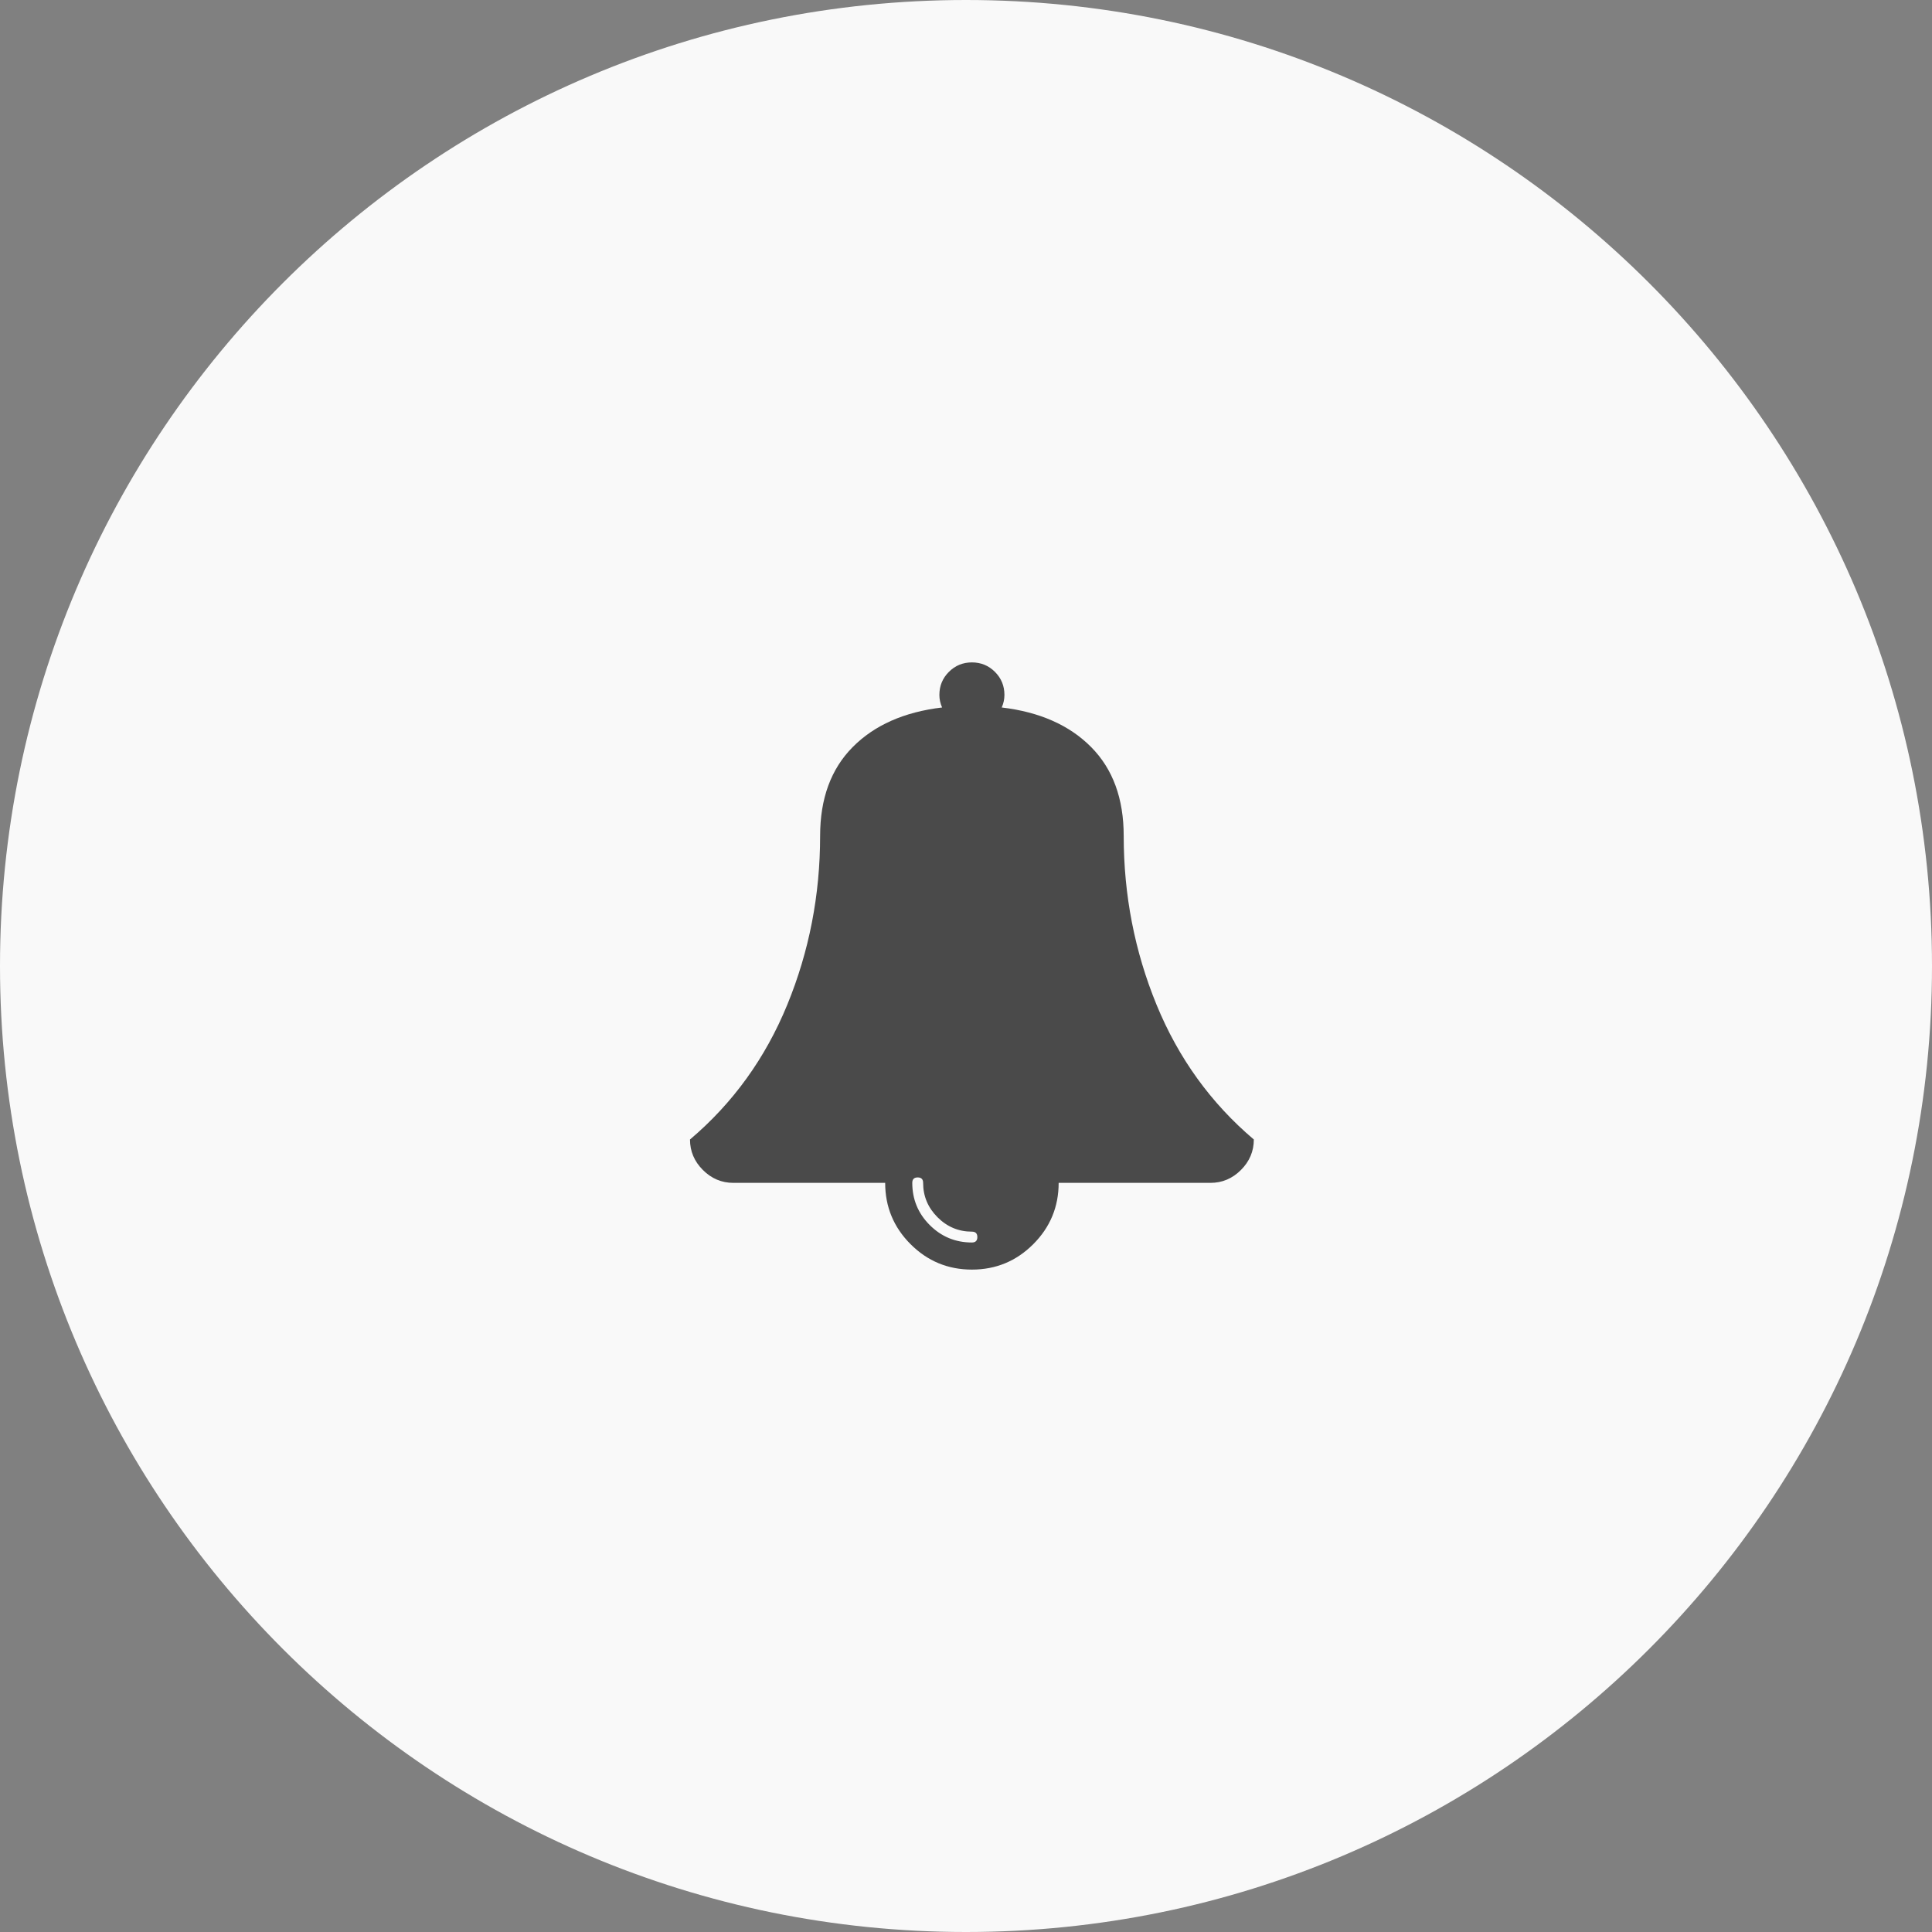 <?xml version="1.0" encoding="UTF-8" standalone="no"?>
<svg width="140px" height="140px" viewBox="0 0 140 140" version="1.1" xmlns="http://www.w3.org/2000/svg" xmlns:xlink="http://www.w3.org/1999/xlink">
    <rect x="0" y="0" width="140" height="140" fill="#808080" stroke="none"/>
    <!-- Generator: Sketch 39.1 (31720) - http://www.bohemiancoding.com/sketch -->
    <title>funciona-4</title>
    <desc>Created with Sketch.</desc>
    <defs></defs>
    <g id="Page-1" stroke="none" stroke-width="1" fill="none" fill-rule="evenodd">
        <g id="LOGIN-Copy" transform="translate(-110, -1465)">
            <g id="funciona-4" transform="translate(110, 1465)">
                <path d="M70,140 C108.66,140 140,108.66 140,70 C140,31.34 108.66,0 70,0 C31.34,0 0,31.34 0,70 C0,108.66 31.34,140 70,140 Z" id="Oval-3-Copy-3" fill="#F9F9F9"></path>
                <path d="M83.809,72.811 C82.222,68.94 81.428,64.86 81.428,60.572 C81.428,57.871 80.643,55.727 79.072,54.139 C77.5,52.551 75.339,51.593 72.589,51.266 C72.72,50.971 72.785,50.668 72.785,50.357 C72.785,49.702 72.556,49.145 72.098,48.687 C71.64,48.229 71.083,48 70.428,48 C69.774,48 69.217,48.229 68.759,48.687 C68.3,49.146 68.071,49.702 68.071,50.357 C68.071,50.668 68.137,50.971 68.268,51.266 C65.518,51.593 63.357,52.551 61.786,54.139 C60.214,55.726 59.429,57.871 59.429,60.572 C59.429,64.86 58.635,68.94 57.047,72.811 C55.459,76.683 53.11,79.936 50,82.572 C50,83.423 50.311,84.159 50.933,84.781 C51.555,85.403 52.292,85.715 53.143,85.715 L64.143,85.715 C64.143,87.45 64.757,88.931 65.984,90.159 C67.212,91.386 68.694,92 70.429,92 C72.164,92 73.645,91.386 74.873,90.159 C76.1,88.931 76.714,87.45 76.714,85.715 L87.714,85.715 C88.565,85.715 89.302,85.404 89.924,84.781 C90.546,84.159 90.857,83.423 90.857,82.572 C87.747,79.936 85.398,76.683 83.809,72.811 L83.809,72.811 Z M70.429,90.036 C69.234,90.036 68.214,89.614 67.371,88.771 C66.529,87.928 66.107,86.909 66.107,85.714 C66.107,85.452 66.238,85.321 66.5,85.321 C66.762,85.321 66.893,85.452 66.893,85.714 C66.893,86.68 67.241,87.51 67.936,88.206 C68.632,88.902 69.463,89.25 70.429,89.25 C70.69,89.25 70.822,89.382 70.822,89.643 C70.822,89.905 70.691,90.036 70.429,90.036 L70.429,90.036 Z" id="Shape" fill="#4A4A4A"></path>
            </g>
        </g>
    </g>
</svg>